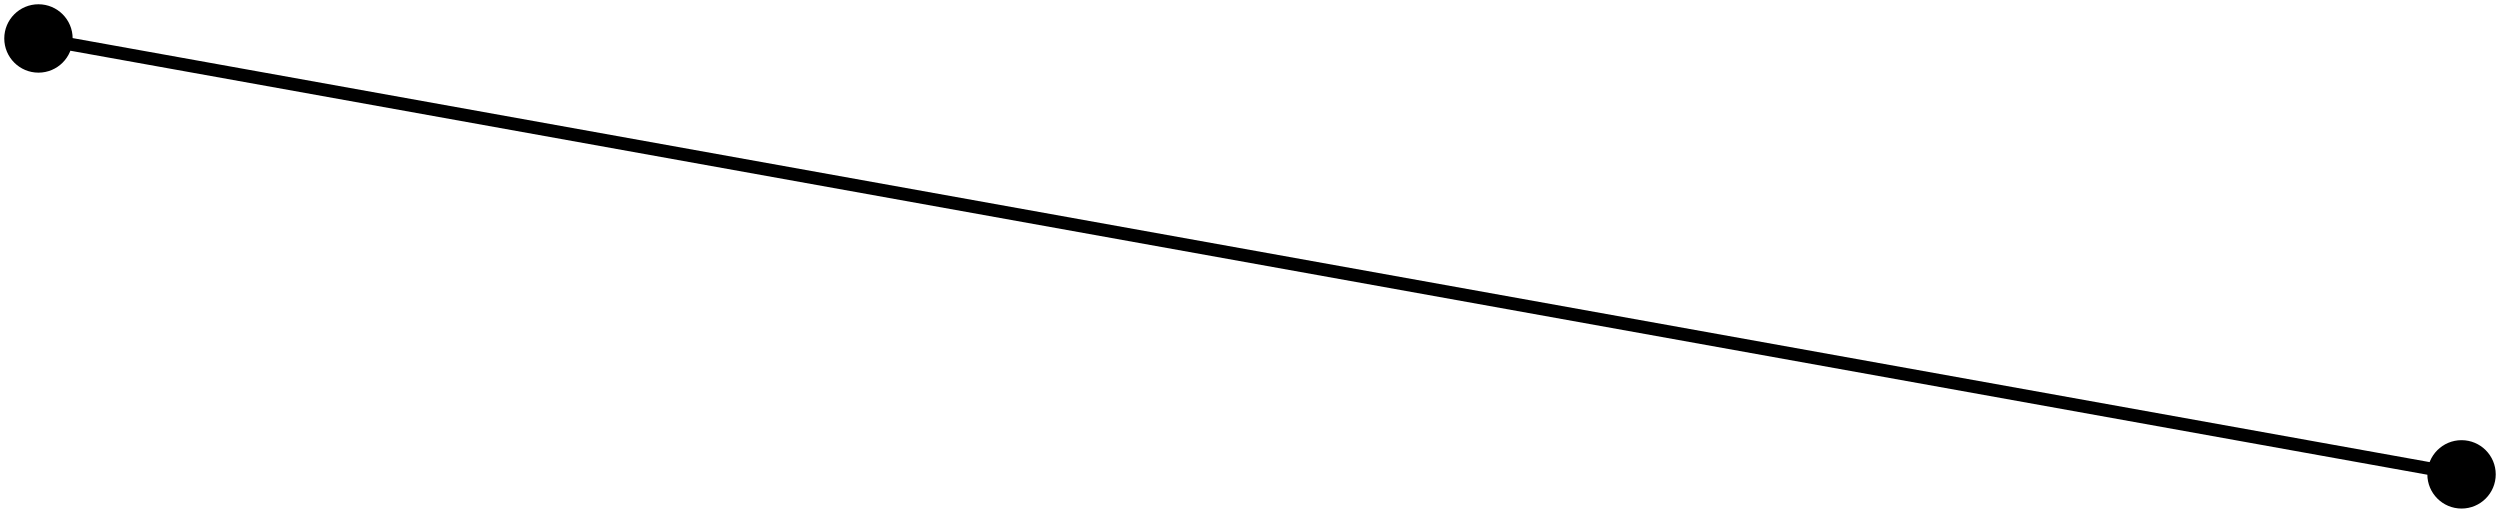 <?xml version="1.0" encoding="utf-8"?>
<svg xmlns="http://www.w3.org/2000/svg" fill="none" height="100%" overflow="visible" preserveAspectRatio="none" style="display: block;" viewBox="0 0 195 40" width="100%">
<path d="M0.333 3C0.333 4.473 1.527 5.667 3 5.667C4.473 5.667 5.667 4.473 5.667 3C5.667 1.527 4.473 0.333 3 0.333C1.527 0.333 0.333 1.527 0.333 3ZM189.333 37C189.333 38.473 190.527 39.667 192 39.667C193.473 39.667 194.667 38.473 194.667 37C194.667 35.527 193.473 34.333 192 34.333C190.527 34.333 189.333 35.527 189.333 37ZM3 3L2.911 3.492L191.911 37.492L192 37L192.089 36.508L3.089 2.508L3 3Z" fill="black" id="Vector 4"/>
</svg>